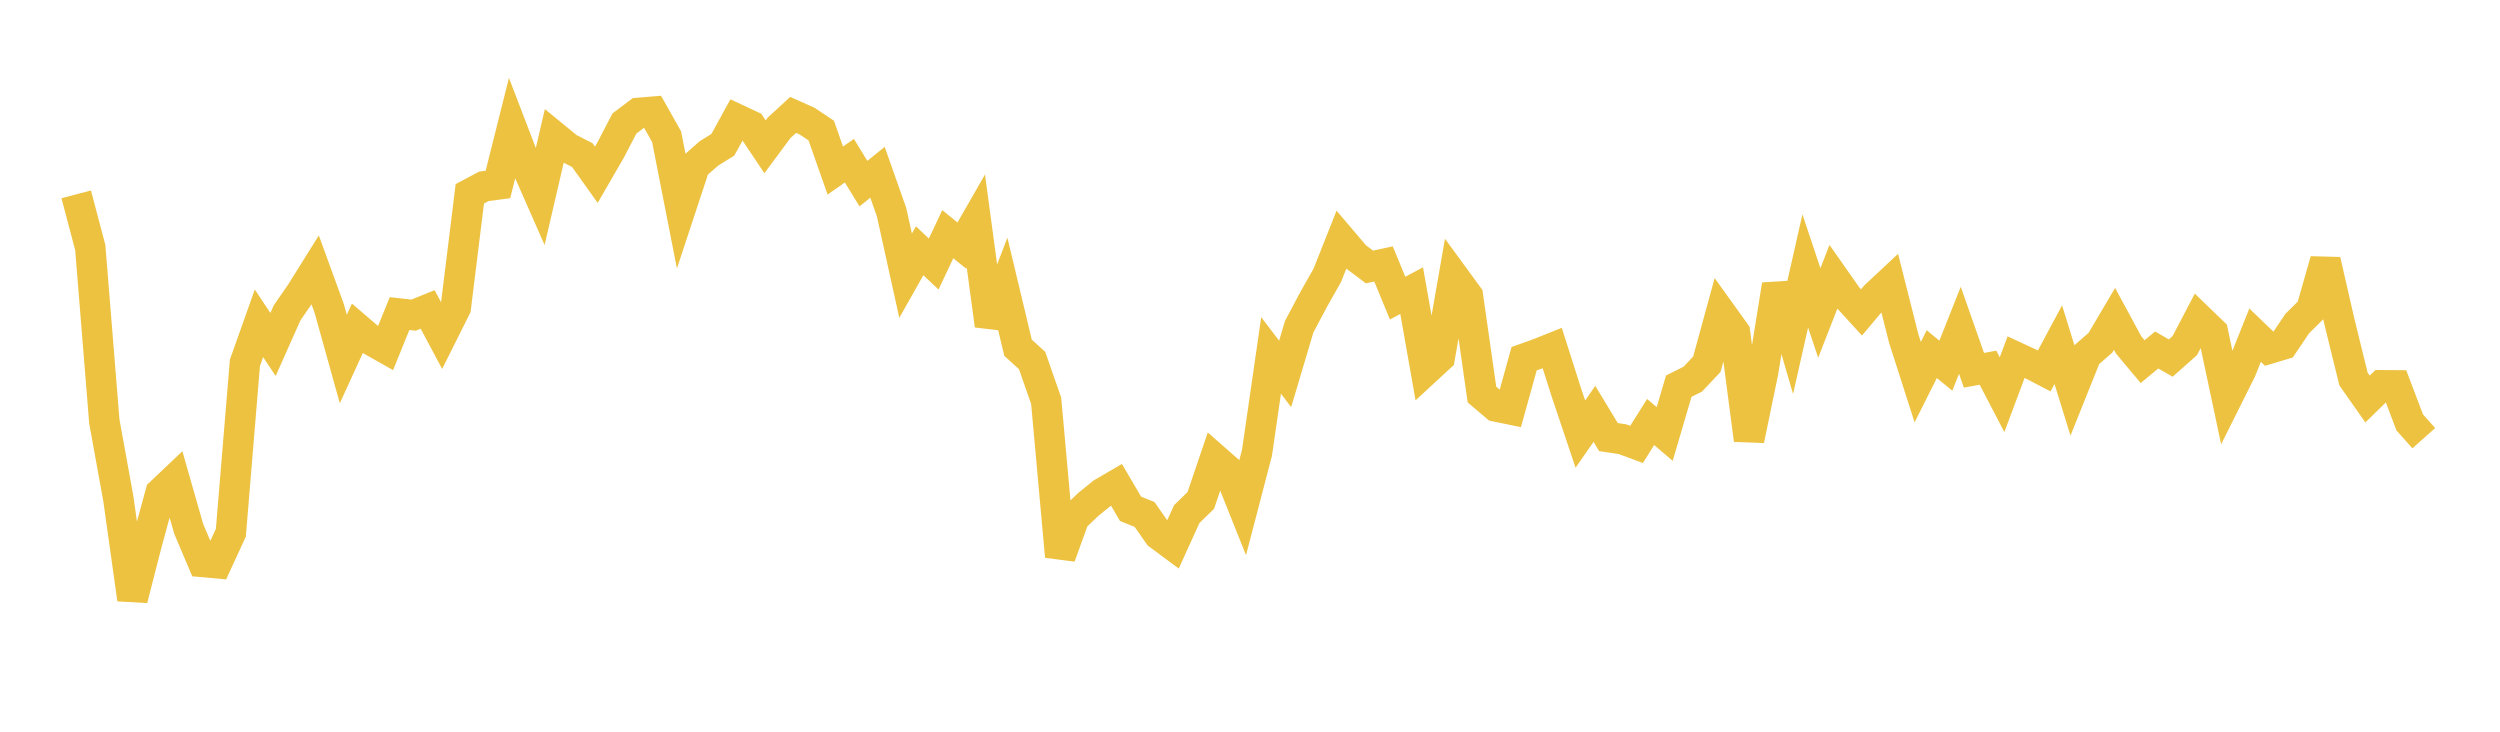 <svg width="164" height="48" xmlns="http://www.w3.org/2000/svg" xmlns:xlink="http://www.w3.org/1999/xlink"><path fill="none" stroke="rgb(237,194,64)" stroke-width="2" d="M5,12.749L5.922,16.239L6.844,27.646L7.766,32.732L8.689,39.313L9.611,35.715L10.533,32.335L11.455,31.461L12.377,34.691L13.299,36.864L14.222,36.948L15.144,34.948L16.066,23.804L16.988,21.21L17.91,22.597L18.832,20.527L19.754,19.189L20.677,17.712L21.599,20.241L22.521,23.552L23.443,21.538L24.365,22.33L25.287,22.85L26.21,20.571L27.132,20.673L28.054,20.299L28.976,22.025L29.898,20.182L30.82,12.714L31.743,12.223L32.665,12.1L33.587,8.423L34.509,10.827L35.431,12.921L36.353,8.948L37.275,9.704L38.198,10.172L39.12,11.465L40.042,9.87L40.964,8.099L41.886,7.405L42.808,7.331L43.731,8.973L44.653,13.675L45.575,10.883L46.497,10.07L47.419,9.496L48.341,7.818L49.263,8.249L50.186,9.628L51.108,8.386L52.03,7.538L52.952,7.95L53.874,8.566L54.796,11.189L55.719,10.542L56.641,12.046L57.563,11.301L58.485,13.913L59.407,18.085L60.329,16.451L61.251,17.32L62.174,15.363L63.096,16.109L64.018,14.5L64.94,21.35L65.862,18.956L66.784,22.811L67.707,23.652L68.629,26.295L69.551,36.503L70.473,33.966L71.395,33.087L72.317,32.34L73.24,31.802L74.162,33.377L75.084,33.748L76.006,35.071L76.928,35.756L77.85,33.726L78.772,32.829L79.695,30.109L80.617,30.919L81.539,33.225L82.461,29.688L83.383,23.314L84.305,24.531L85.228,21.429L86.15,19.69L87.072,18.057L87.994,15.735L88.916,16.819L89.838,17.514L90.76,17.315L91.683,19.558L92.605,19.066L93.527,24.286L94.449,23.435L95.371,18.15L96.293,19.411L97.216,25.882L98.138,26.665L99.06,26.854L99.982,23.531L100.904,23.201L101.826,22.833L102.749,25.732L103.671,28.477L104.593,27.15L105.515,28.673L106.437,28.812L107.359,29.153L108.281,27.683L109.204,28.47L110.126,25.333L111.048,24.871L111.97,23.893L112.892,20.529L113.814,21.813L114.737,28.862L115.659,24.41L116.581,18.684L117.503,21.85L118.425,17.771L119.347,20.531L120.269,18.169L121.192,19.484L122.114,20.495L123.036,19.398L123.958,18.538L124.88,22.192L125.802,25.07L126.725,23.231L127.647,23.989L128.569,21.667L129.491,24.29L130.413,24.121L131.335,25.892L132.257,23.426L133.18,23.855L134.102,24.333L135.024,22.611L135.946,25.587L136.868,23.286L137.79,22.484L138.713,20.92L139.635,22.623L140.557,23.724L141.479,22.959L142.401,23.489L143.323,22.671L144.246,20.908L145.168,21.798L146.09,26.141L147.012,24.296L147.934,21.987L148.856,22.872L149.778,22.595L150.701,21.224L151.623,20.312L152.545,17.08L153.467,21.109L154.389,24.861L155.311,26.175L156.234,25.274L157.156,25.282L158.078,27.709L159,28.745"></path></svg>